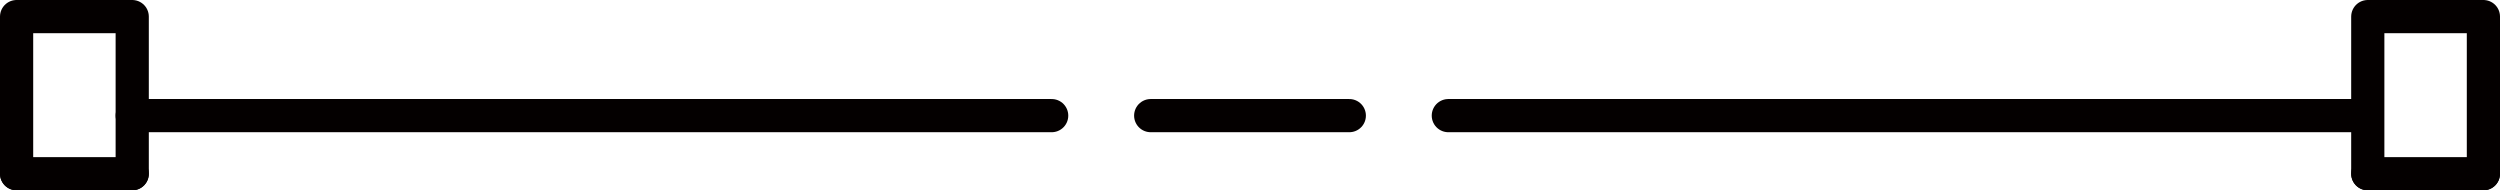 <?xml version="1.0" encoding="UTF-8"?><svg id="b" xmlns="http://www.w3.org/2000/svg" width="45.19" height="3.44" viewBox="0 0 45.19 3.44"><g id="c"><line x1="42.8" y1="3.14" x2="44.89" y2="3.14" fill="none" stroke="#040000" stroke-linecap="round" stroke-linejoin="round" stroke-width=".6"/><polyline points="44.89 3.14 44.89 .3 42.8 .3 42.8 3.14" fill="none" stroke="#040000" stroke-linecap="round" stroke-linejoin="round" stroke-width=".6"/><line x1="42.65" y1="2.09" x2="26.18" y2="2.09" fill="none" stroke="#040000" stroke-linecap="round" stroke-linejoin="round" stroke-width=".6"/><line x1="24.39" y1="2.09" x2="20.8" y2="2.09" fill="none" stroke="#040000" stroke-linecap="round" stroke-linejoin="round" stroke-width=".6"/><line x1="19.01" y1="2.09" x2="2.39" y2="2.09" fill="none" stroke="#040000" stroke-linecap="round" stroke-linejoin="round" stroke-width=".6"/><line x1="2.39" y1="3.14" x2=".3" y2="3.14" fill="none" stroke="#040000" stroke-linecap="round" stroke-linejoin="round" stroke-width=".6"/><polyline points=".3 3.14 .3 .3 2.39 .3 2.39 3.14" fill="none" stroke="#040000" stroke-linecap="round" stroke-linejoin="round" stroke-width=".6"/></g></svg>